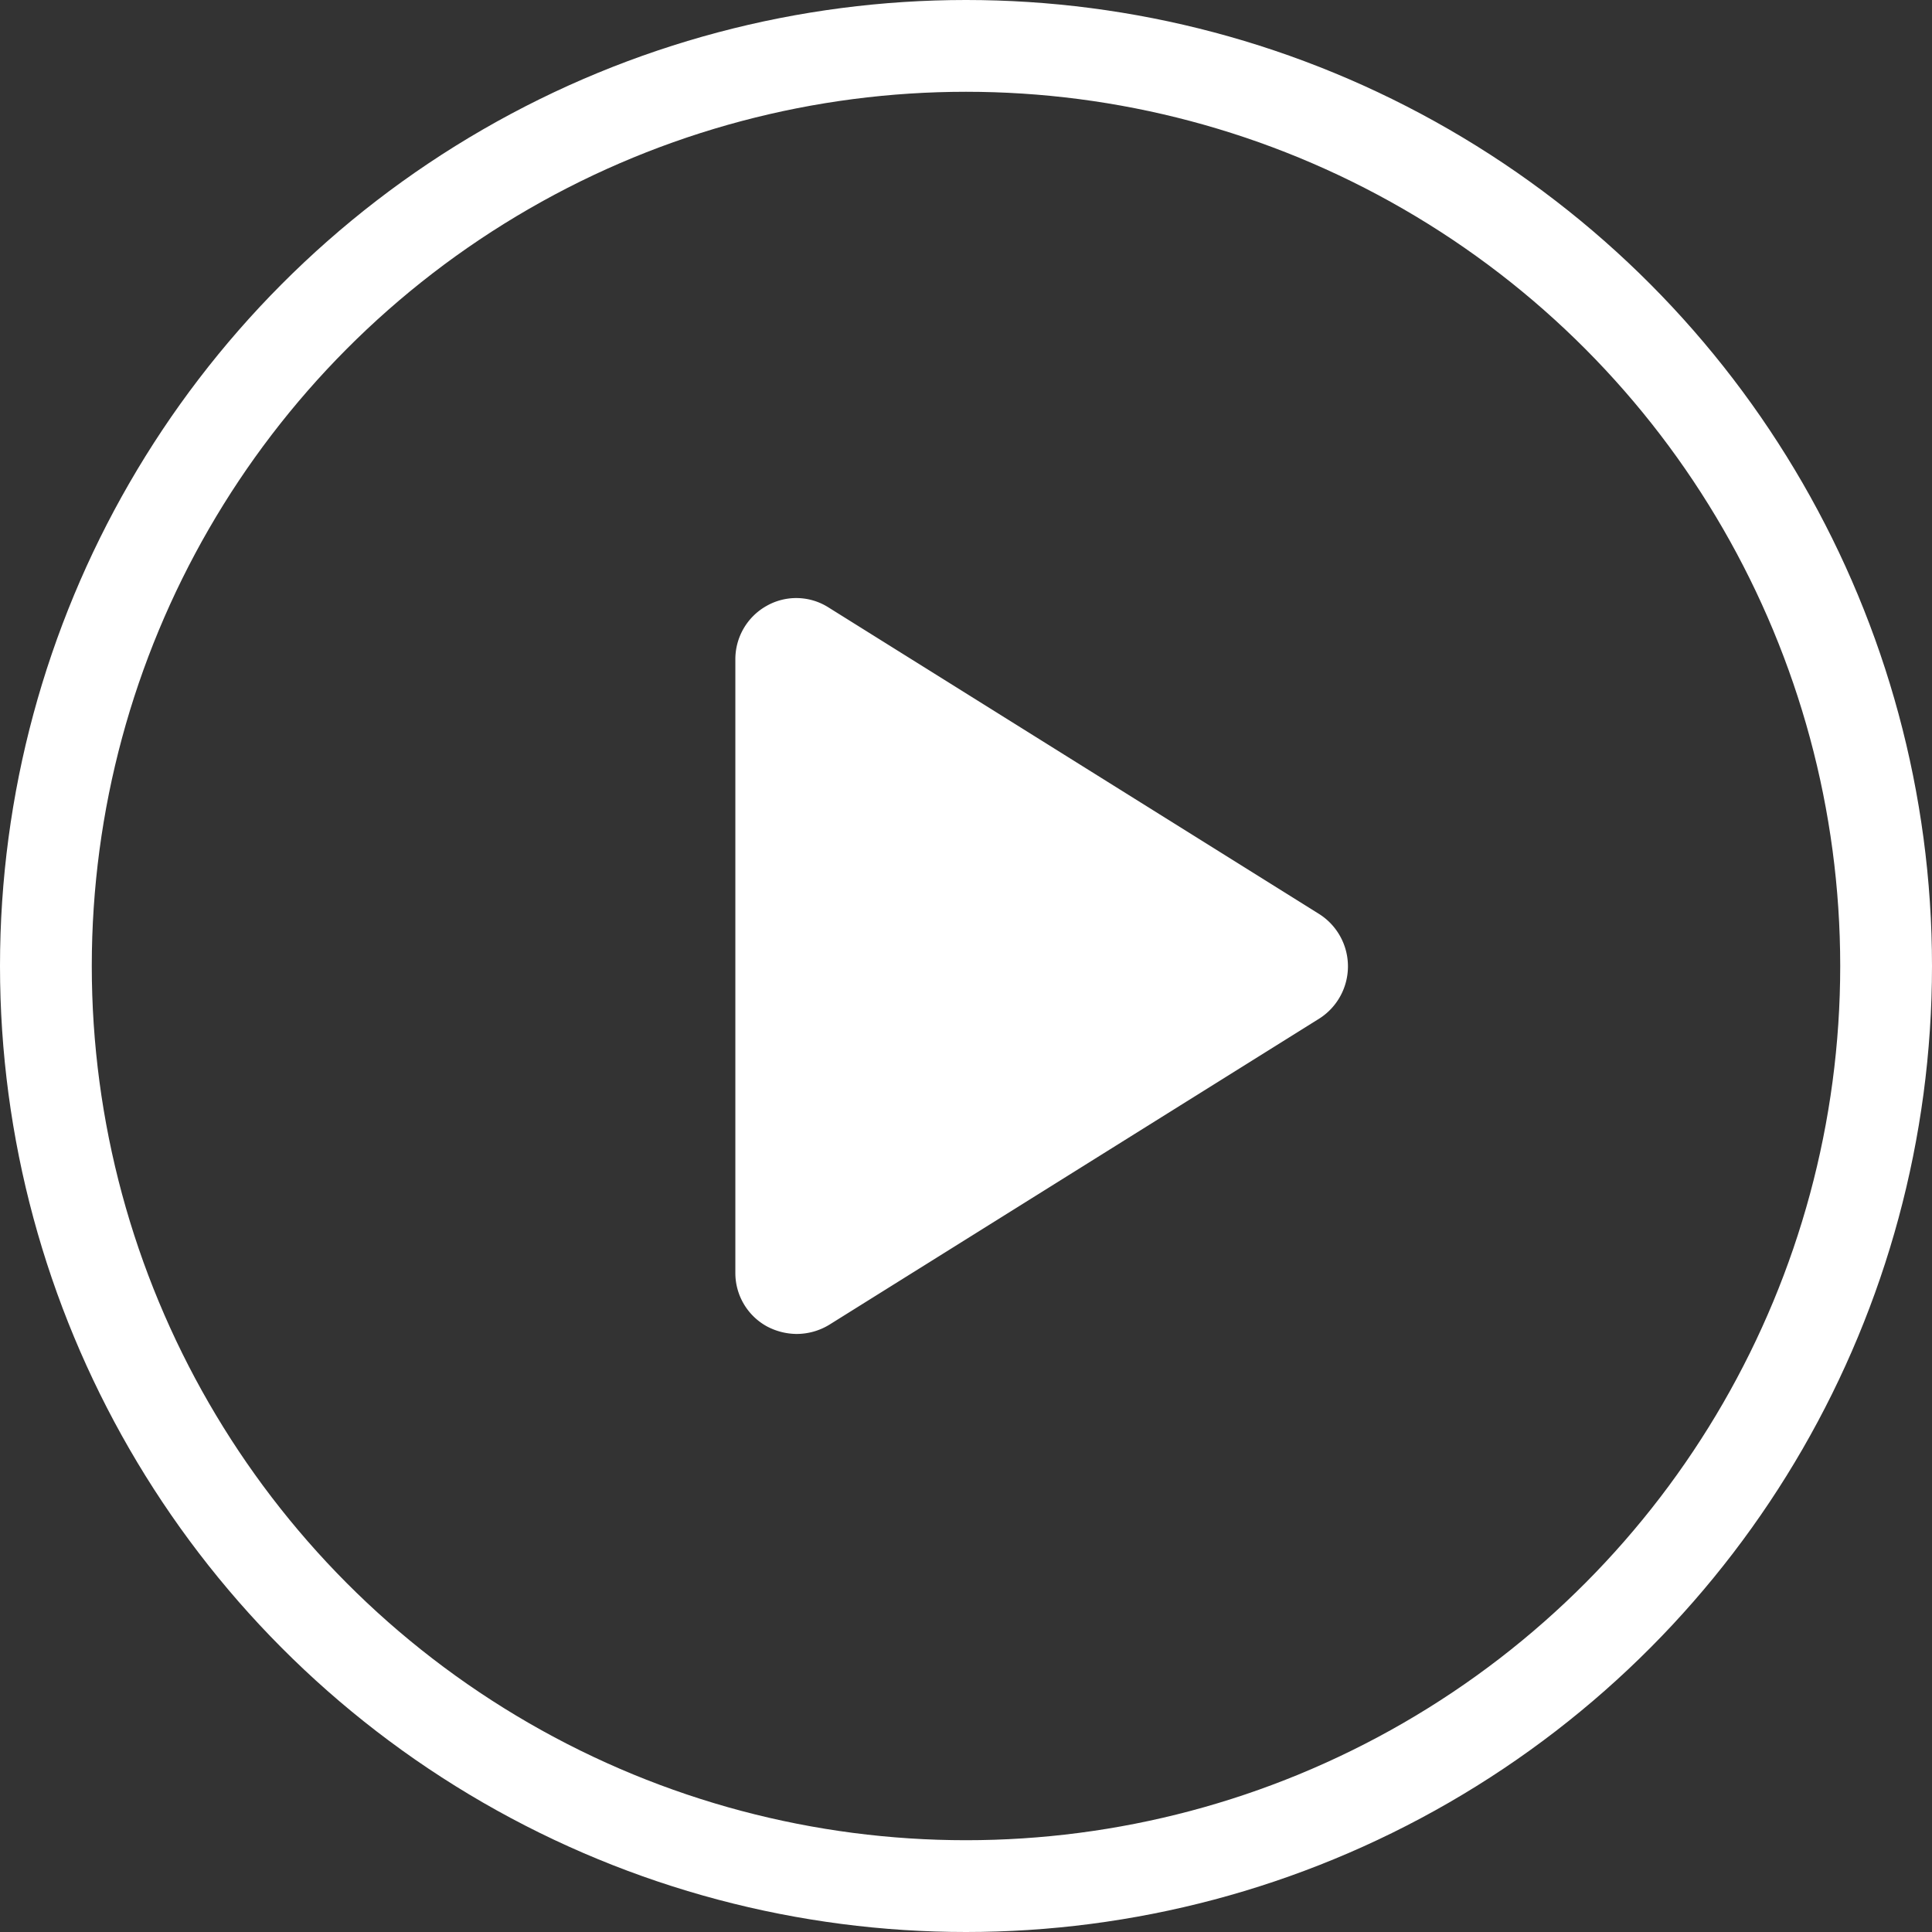 <svg xmlns="http://www.w3.org/2000/svg" width="21.05" height="21.05" viewBox="0 0 21.05 21.05"><rect x="0" y="0" width="21.05" height="21.05" fill="#333333" stroke="none"/><g transform="translate(-1030.933 -107.649)"><path d="M187.271,151.272l-5.347,3.341a.686.686,0,0,1-.356.1.7.7,0,0,1-.326-.084.663.663,0,0,1-.341-.583v-6.683a.666.666,0,0,1,.341-.583.655.655,0,0,1,.675.018l5.347,3.341a.675.675,0,0,1,.007,1.133Z" transform="translate(858.044 -32.53)" fill="#fff"/><g transform="translate(1031.433 108.149)"><circle cx="10.025" cy="10.025" r="10.025" fill="none" stroke="#fff" stroke-width="1"/></g></g></svg>